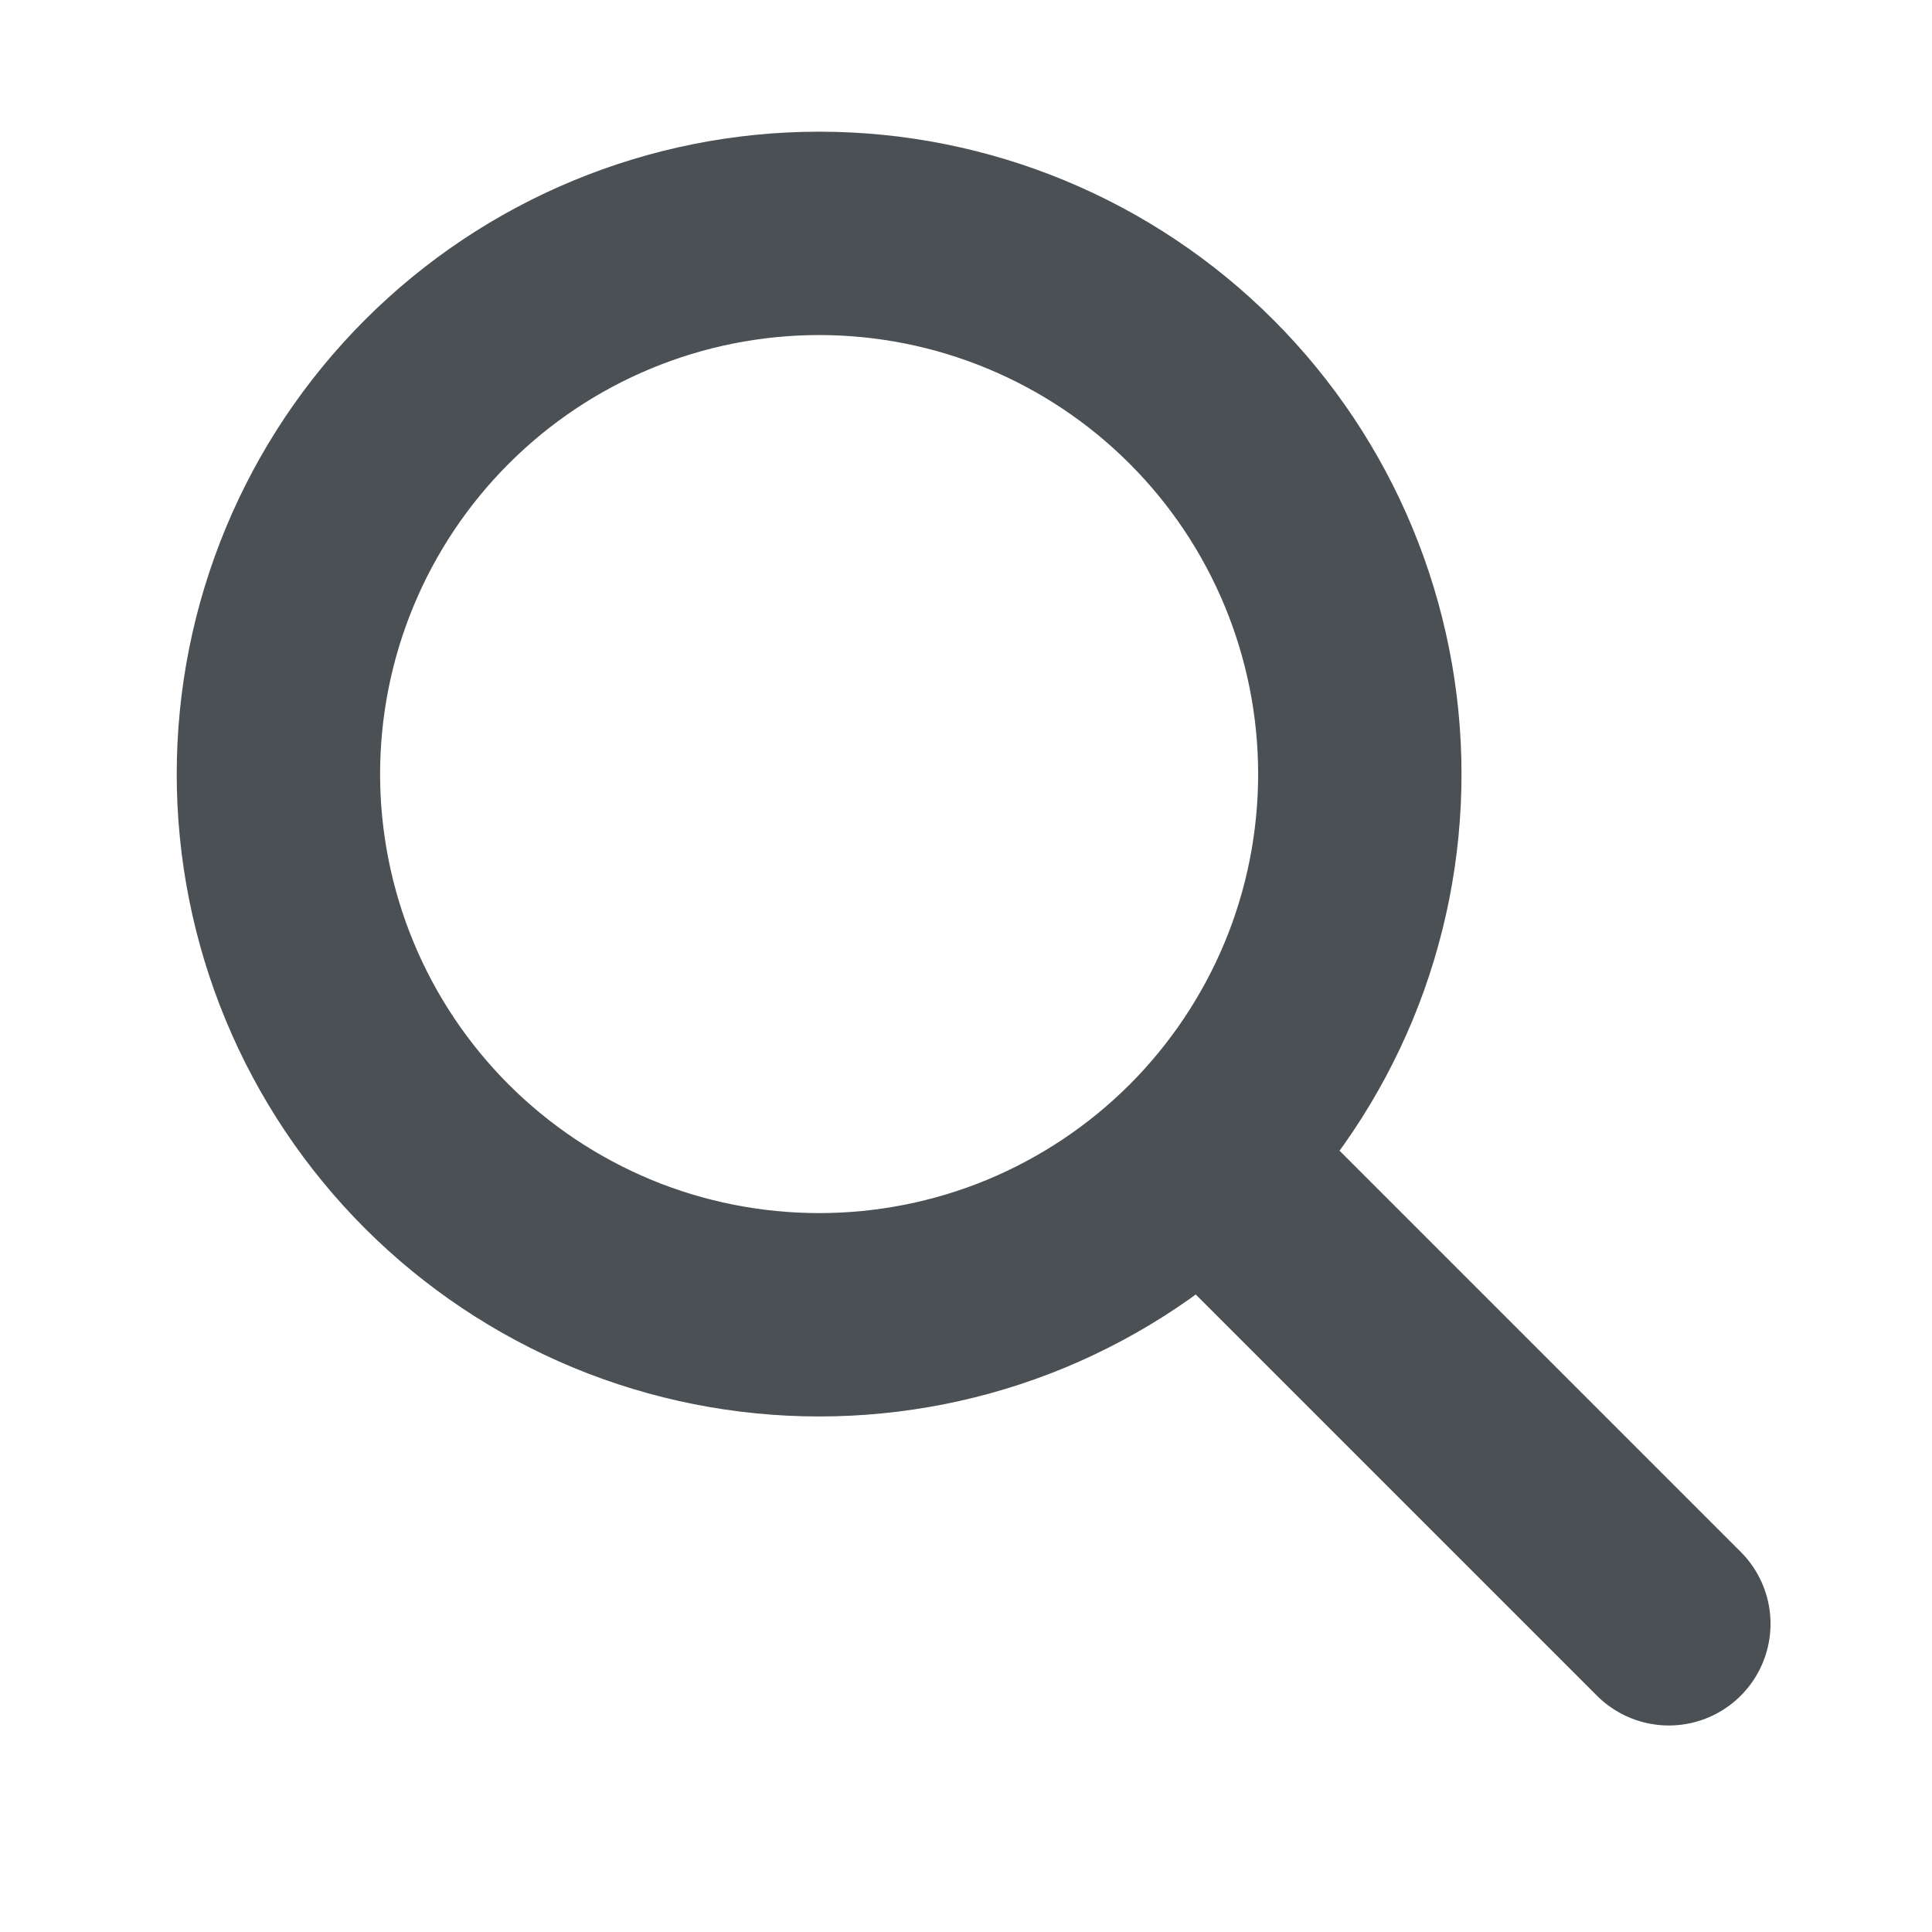 <svg width="19" height="19" viewBox="0 0 19 19" fill="none" xmlns="http://www.w3.org/2000/svg">
<path d="M16.412 15.969L11.854 11.411M13.373 7.613C13.373 8.311 13.236 9.003 12.969 9.648C12.701 10.293 12.31 10.879 11.816 11.373C11.322 11.867 10.736 12.258 10.091 12.526C9.446 12.793 8.754 12.93 8.056 12.93C7.358 12.93 6.666 12.793 6.021 12.526C5.376 12.258 4.79 11.867 4.296 11.373C3.802 10.879 3.41 10.293 3.143 9.648C2.876 9.003 2.738 8.311 2.738 7.613C2.738 6.202 3.299 4.85 4.296 3.853C5.293 2.855 6.646 2.295 8.056 2.295C9.466 2.295 10.819 2.855 11.816 3.853C12.813 4.85 13.373 6.202 13.373 7.613Z" stroke="#4A5054" stroke-width="2" stroke-linecap="round" stroke-linejoin="round"/>
</svg>
